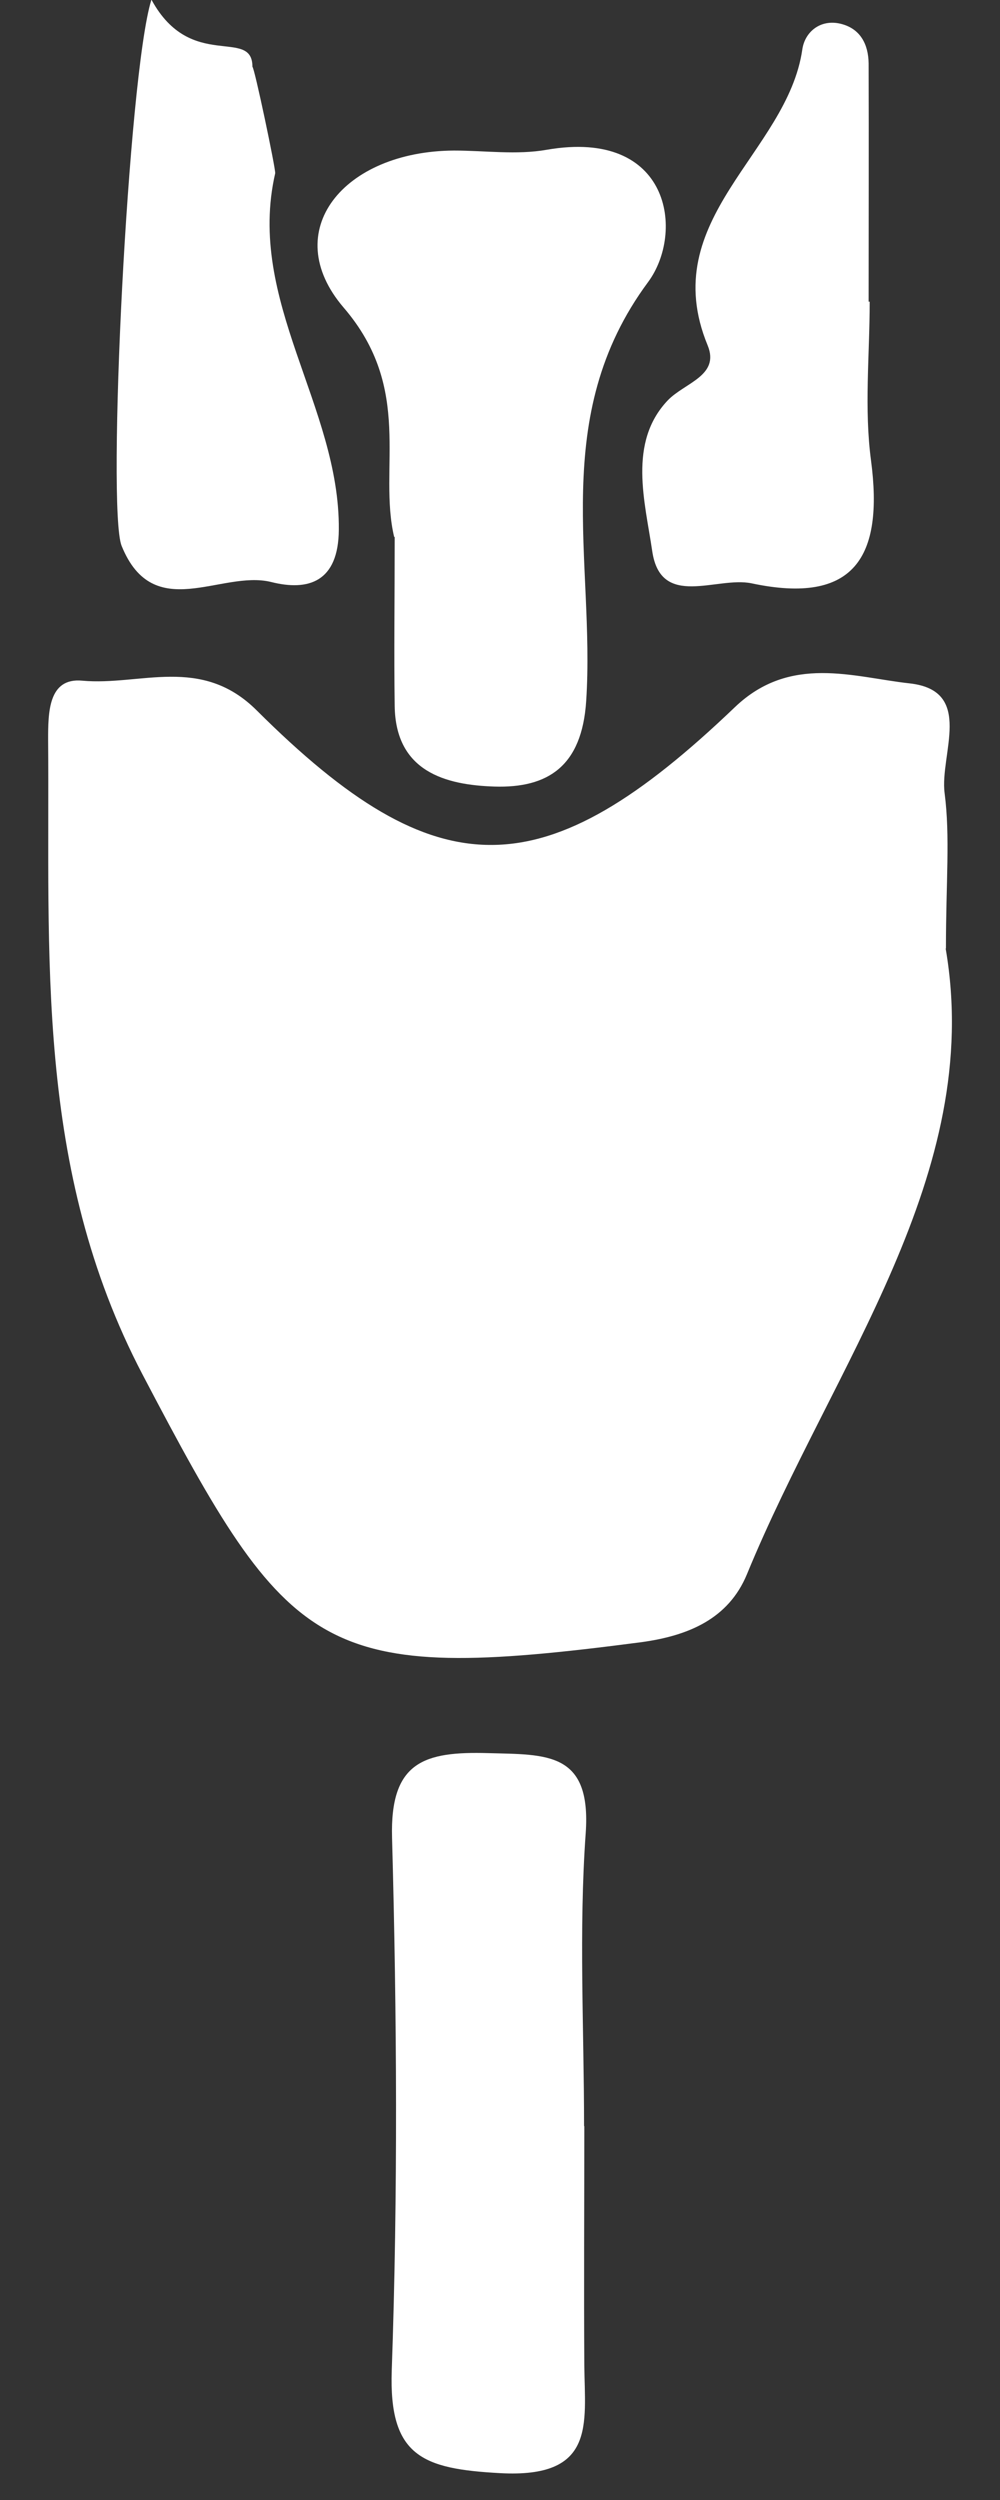 <svg width="16" height="40" viewBox="0 0 16 40" fill="none" xmlns="http://www.w3.org/2000/svg">
<rect x="0" y="0" width="16" height="40" fill="#333333" stroke="none"/>
<path d="M15.131 15.179C15.751 18.794 13.329 21.833 11.951 25.188C11.656 25.902 11.014 26.172 10.261 26.275C5.104 26.951 4.647 26.506 2.28 21.991C0.551 18.688 0.799 15.29 0.77 11.841C0.77 11.404 0.77 10.839 1.317 10.891C2.246 10.976 3.217 10.48 4.107 11.366C7.009 14.258 8.708 14.233 11.759 11.314C12.645 10.467 13.654 10.835 14.553 10.934C15.597 11.049 15.032 12.072 15.114 12.692C15.204 13.39 15.135 14.109 15.135 15.174L15.131 15.179Z" fill="white"/>
<path d="M6.307 8.593C6.046 7.493 6.624 6.231 5.498 4.921C4.45 3.697 5.498 2.418 7.265 2.409C7.762 2.409 8.267 2.482 8.75 2.396C10.727 2.054 10.958 3.719 10.368 4.515C8.772 6.671 9.525 8.978 9.379 11.216C9.311 12.264 8.763 12.611 7.912 12.585C7.128 12.56 6.328 12.346 6.315 11.293C6.303 10.446 6.315 9.594 6.315 8.589L6.307 8.593Z" fill="white"/>
<path d="M9.349 34.016C9.349 35.295 9.341 36.575 9.349 37.85C9.358 38.783 9.538 39.656 7.997 39.57C6.76 39.502 6.221 39.301 6.268 37.927C6.367 35.09 6.35 32.244 6.273 29.407C6.238 28.183 6.79 28.021 7.813 28.05C8.742 28.076 9.465 28.021 9.371 29.334C9.26 30.888 9.345 32.458 9.345 34.02L9.349 34.016Z" fill="white"/>
<path d="M13.915 4.831C13.915 5.679 13.825 6.539 13.937 7.373C14.138 8.905 13.676 9.684 12.024 9.333C11.468 9.218 10.573 9.748 10.436 8.82C10.321 8.032 10.043 7.082 10.684 6.406C10.954 6.124 11.523 6.012 11.322 5.525C10.488 3.5 12.597 2.452 12.837 0.792C12.876 0.514 13.124 0.3 13.453 0.381C13.766 0.458 13.894 0.71 13.898 1.014C13.902 2.285 13.898 3.556 13.898 4.827C13.902 4.827 13.911 4.827 13.915 4.827V4.831Z" fill="white"/>
<path d="M2.426 0C3.055 1.151 4.039 0.428 4.039 1.07C4.069 1.07 4.415 2.717 4.403 2.773C3.936 4.814 5.438 6.504 5.421 8.473C5.417 9.316 4.929 9.461 4.338 9.312C3.538 9.115 2.456 9.992 1.946 8.734C1.707 8.143 2.049 1.207 2.421 0H2.426Z" fill="white"/>
</svg>
